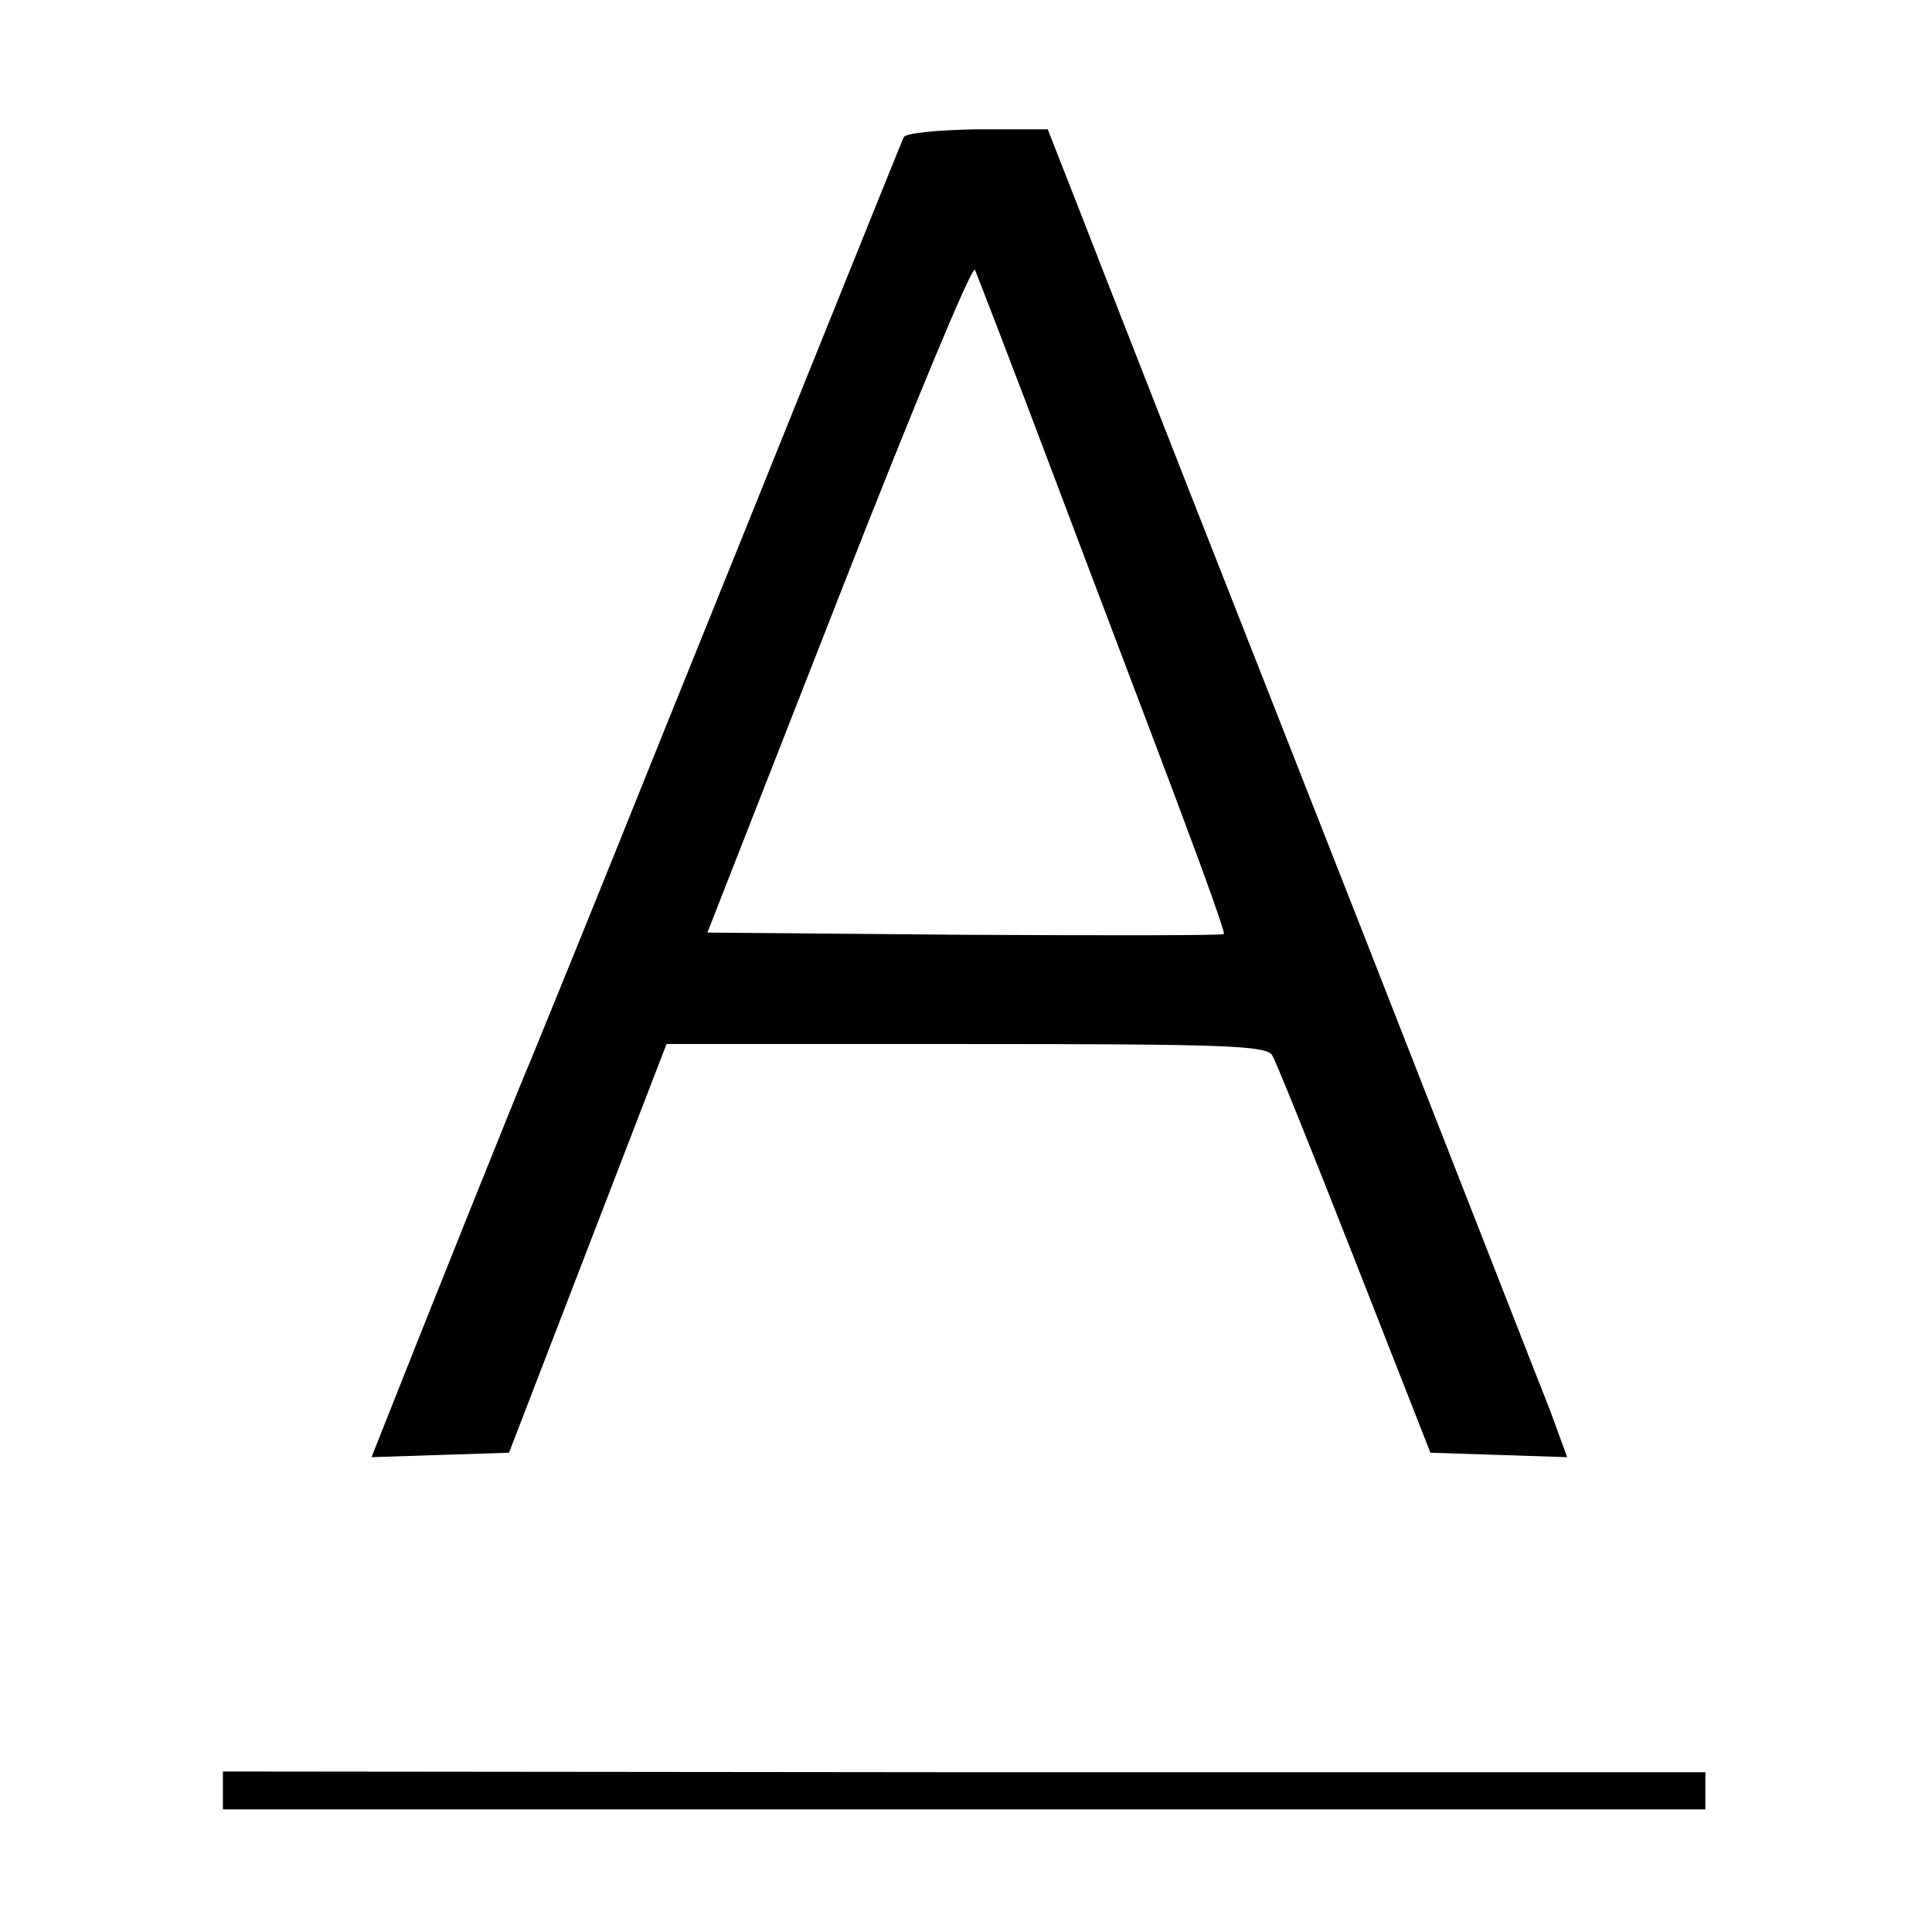 <?xml version="1.0" standalone="no"?>
<!DOCTYPE svg PUBLIC "-//W3C//DTD SVG 20010904//EN"
 "http://www.w3.org/TR/2001/REC-SVG-20010904/DTD/svg10.dtd">
<svg version="1.0" xmlns="http://www.w3.org/2000/svg"
 width="260pt" height="260pt" viewBox="0 0 260 260"
 preserveAspectRatio="xMidYMid meet">
<g transform="translate(0,260) scale(0.1,-0.1)"
fill="#000000" stroke="none">
<path d="M1216 2415 c-9 -21 -183 -454 -333 -825 -85 -212 -161 -398 -168
-415 -13 -29 -153 -379 -194 -483 l-21 -53 92 3 93 3 106 275 106 275 403 0
c347 0 404 -2 412 -15 5 -8 55 -132 111 -275 l102 -260 92 -3 92 -3 -23 63
c-14 35 -124 317 -246 628 -122 311 -247 628 -277 705 -30 77 -77 196 -104
266 l-49 125 -95 0 c-54 -1 -97 -5 -99 -11z m202 -455 c55 -146 130 -343 166
-439 36 -96 65 -176 63 -178 -2 -2 -159 -2 -349 -1 l-346 3 177 452 c97 248
179 446 183 440 3 -7 51 -131 106 -277z"/>
<path d="M300 190 l0 -25 997 0 998 0 0 25 0 25 -997 0 -998 1 0 -26z"/>
</g>
</svg>
